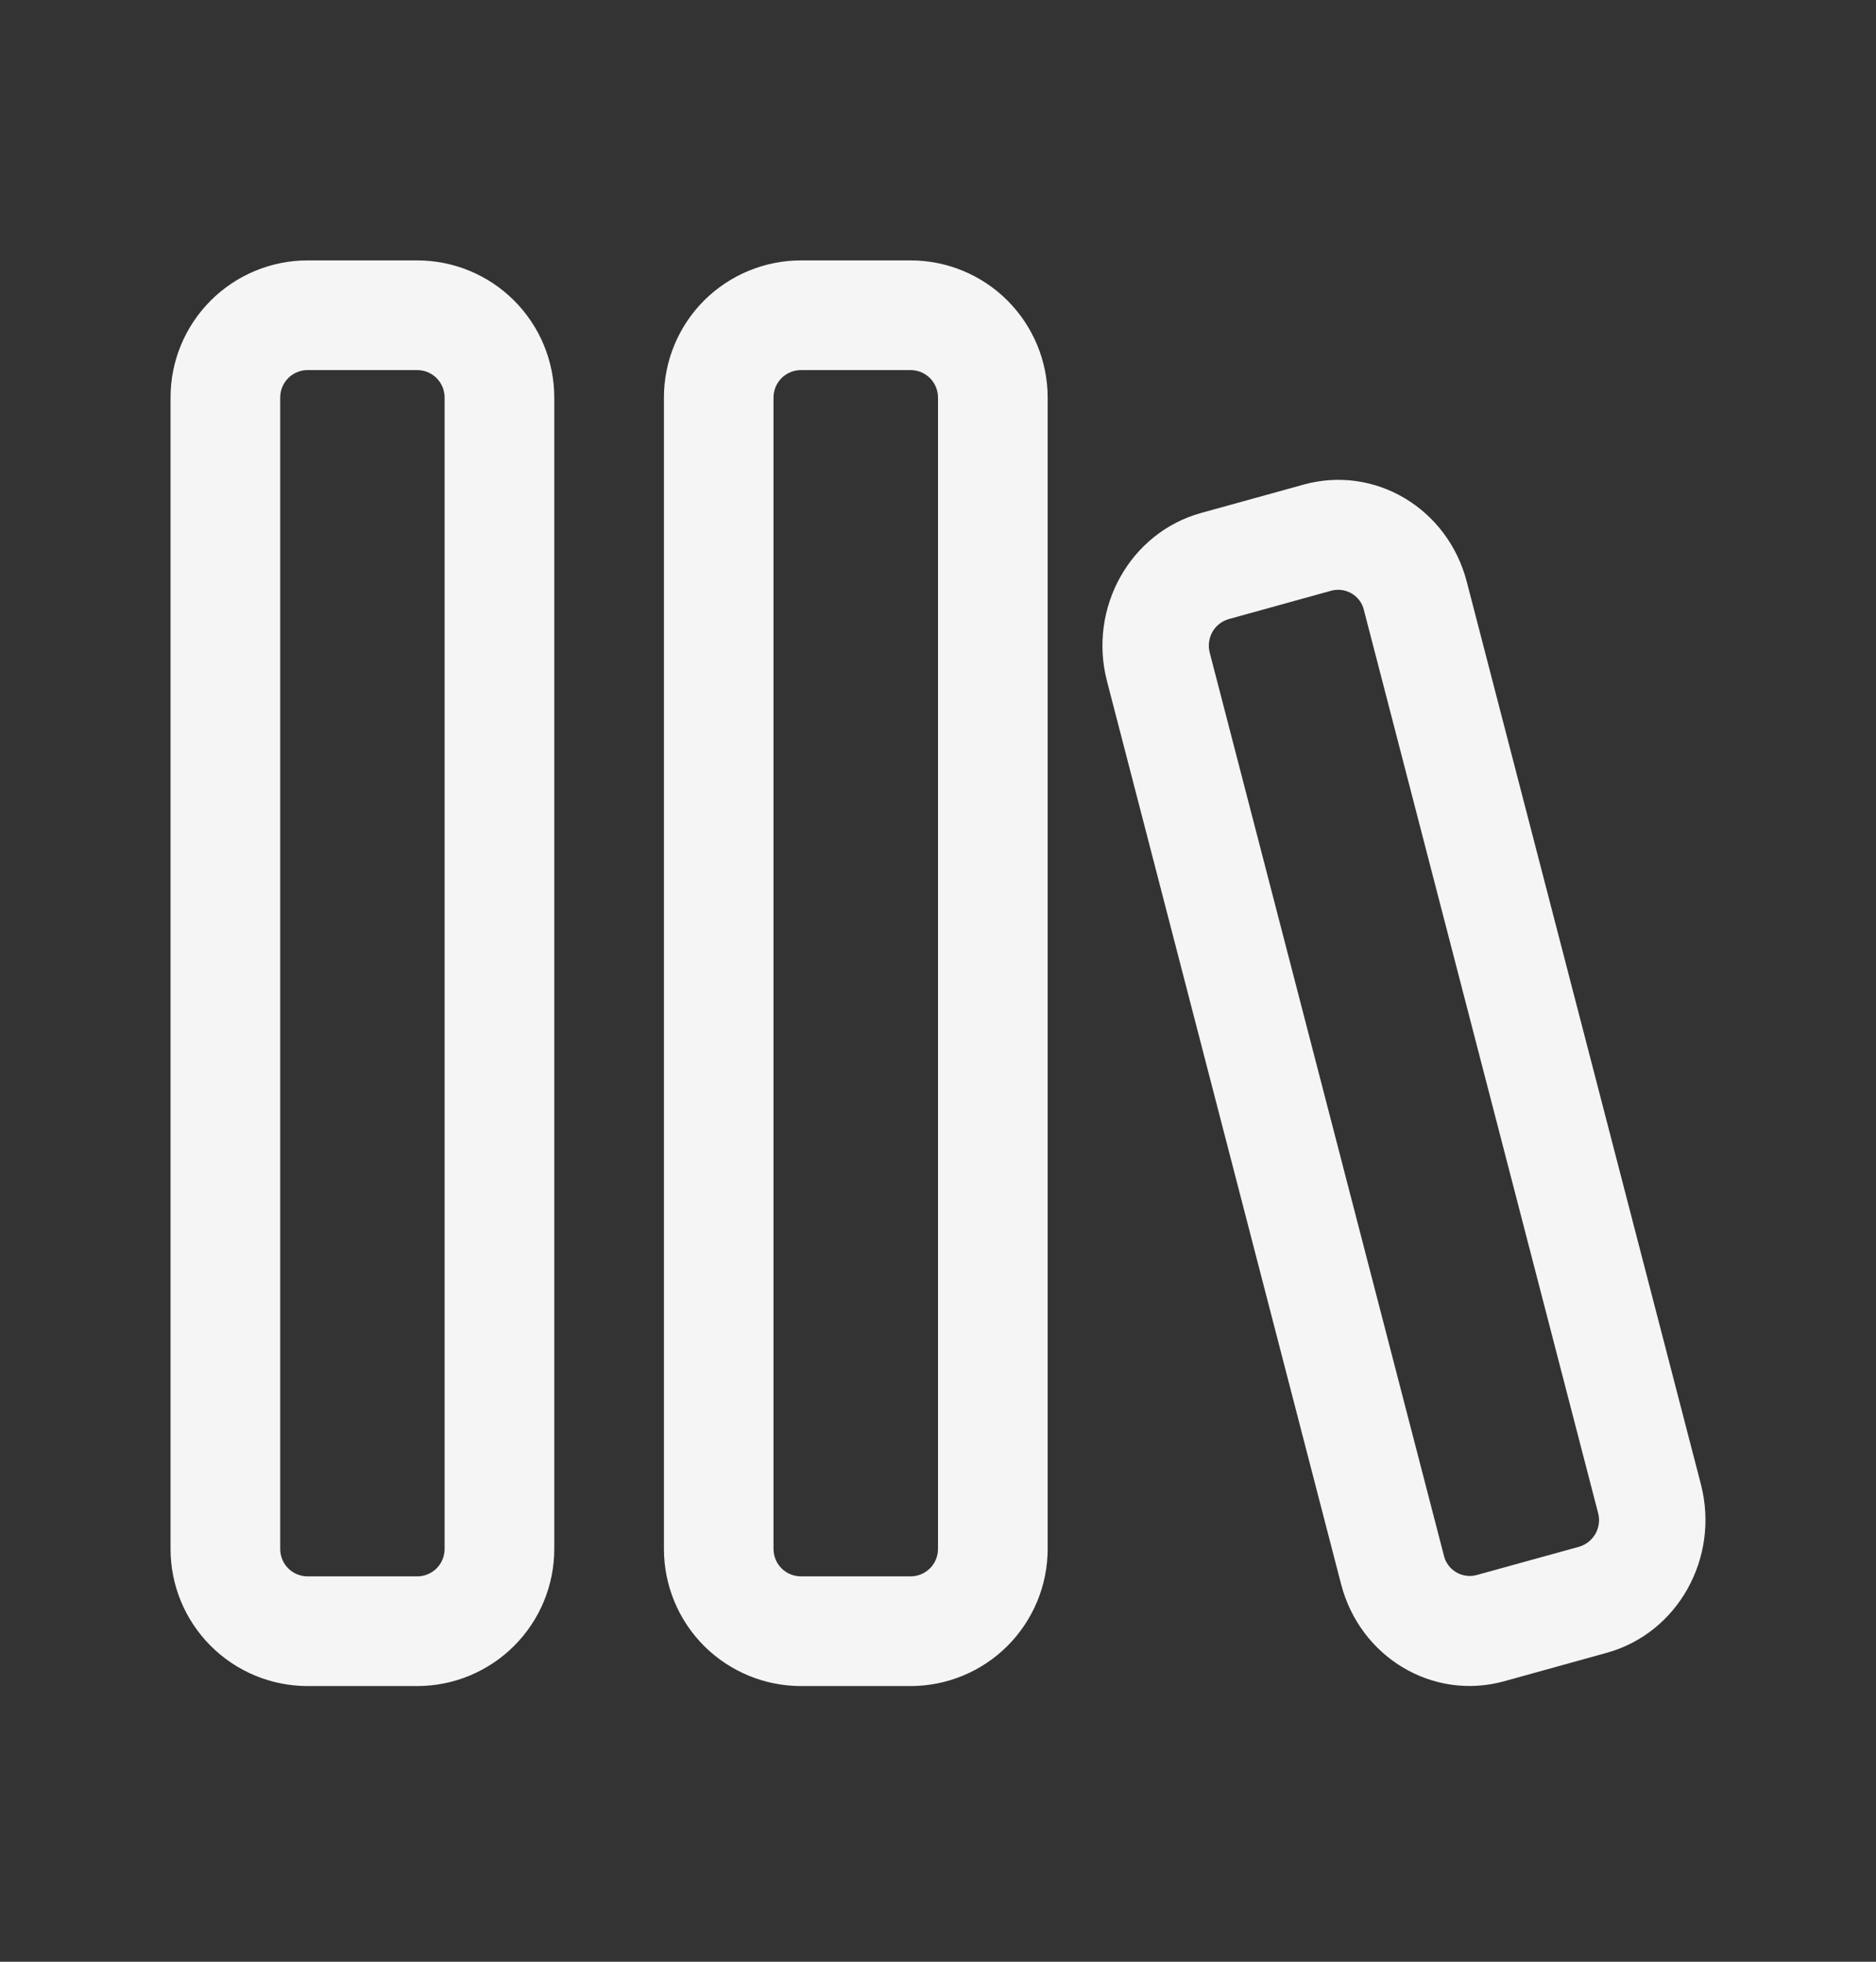<svg width="22" height="23" viewBox="0 0 22 23" fill="none" xmlns="http://www.w3.org/2000/svg">
<rect x="0" y="0" width="22" height="23" fill="#333333" stroke="none"/>
<path d="M2 4.661C2 4.234 2.169 3.826 2.471 3.524C2.772 3.223 3.181 3.053 3.607 3.053H4.893C5.319 3.053 5.728 3.223 6.029 3.524C6.331 3.826 6.5 4.234 6.5 4.661V18.16C6.5 18.587 6.331 18.995 6.029 19.297C5.728 19.598 5.319 19.768 4.893 19.768H3.607C3.181 19.768 2.772 19.598 2.471 19.297C2.169 18.995 2 18.587 2 18.16V4.661ZM3.607 4.339C3.522 4.339 3.44 4.373 3.38 4.433C3.32 4.494 3.286 4.575 3.286 4.661V18.16C3.286 18.246 3.32 18.328 3.38 18.388C3.44 18.448 3.522 18.482 3.607 18.482H4.893C4.978 18.482 5.06 18.448 5.12 18.388C5.18 18.328 5.214 18.246 5.214 18.16V4.661C5.214 4.575 5.18 4.494 5.12 4.433C5.06 4.373 4.978 4.339 4.893 4.339H3.607ZM7.786 4.661C7.786 4.234 7.955 3.826 8.256 3.524C8.558 3.223 8.967 3.053 9.393 3.053H10.678C11.105 3.053 11.514 3.223 11.815 3.524C12.116 3.826 12.286 4.234 12.286 4.661V18.16C12.286 18.587 12.116 18.995 11.815 19.297C11.514 19.598 11.105 19.768 10.678 19.768H9.393C8.967 19.768 8.558 19.598 8.256 19.297C7.955 18.995 7.786 18.587 7.786 18.16V4.661ZM9.393 4.339C9.308 4.339 9.226 4.373 9.165 4.433C9.105 4.494 9.071 4.575 9.071 4.661V18.16C9.071 18.246 9.105 18.328 9.165 18.388C9.226 18.448 9.308 18.482 9.393 18.482H10.678C10.764 18.482 10.845 18.448 10.906 18.388C10.966 18.328 11 18.246 11 18.16V4.661C11 4.575 10.966 4.494 10.906 4.433C10.845 4.373 10.764 4.339 10.678 4.339H9.393ZM14.086 6.014C13.253 6.244 12.759 7.128 12.982 7.987L15.727 18.573C15.95 19.433 16.805 19.942 17.638 19.712L18.843 19.378C19.675 19.148 20.169 18.265 19.947 17.404L17.201 6.821C16.978 5.96 16.123 5.451 15.29 5.681L14.086 6.014ZM14.187 7.654C14.165 7.572 14.176 7.485 14.217 7.411C14.258 7.337 14.327 7.283 14.408 7.259L15.614 6.925C15.654 6.915 15.695 6.912 15.736 6.918C15.777 6.924 15.817 6.938 15.853 6.959C15.888 6.98 15.919 7.009 15.944 7.042C15.968 7.075 15.986 7.113 15.995 7.154L18.741 17.739C18.763 17.82 18.752 17.907 18.711 17.981C18.669 18.055 18.601 18.11 18.52 18.134L17.315 18.467C17.275 18.478 17.233 18.48 17.192 18.474C17.151 18.468 17.111 18.455 17.076 18.433C17.04 18.412 17.009 18.384 16.985 18.351C16.96 18.317 16.942 18.279 16.933 18.239L14.187 7.654Z" fill="#F5F5F5"/>
</svg>
